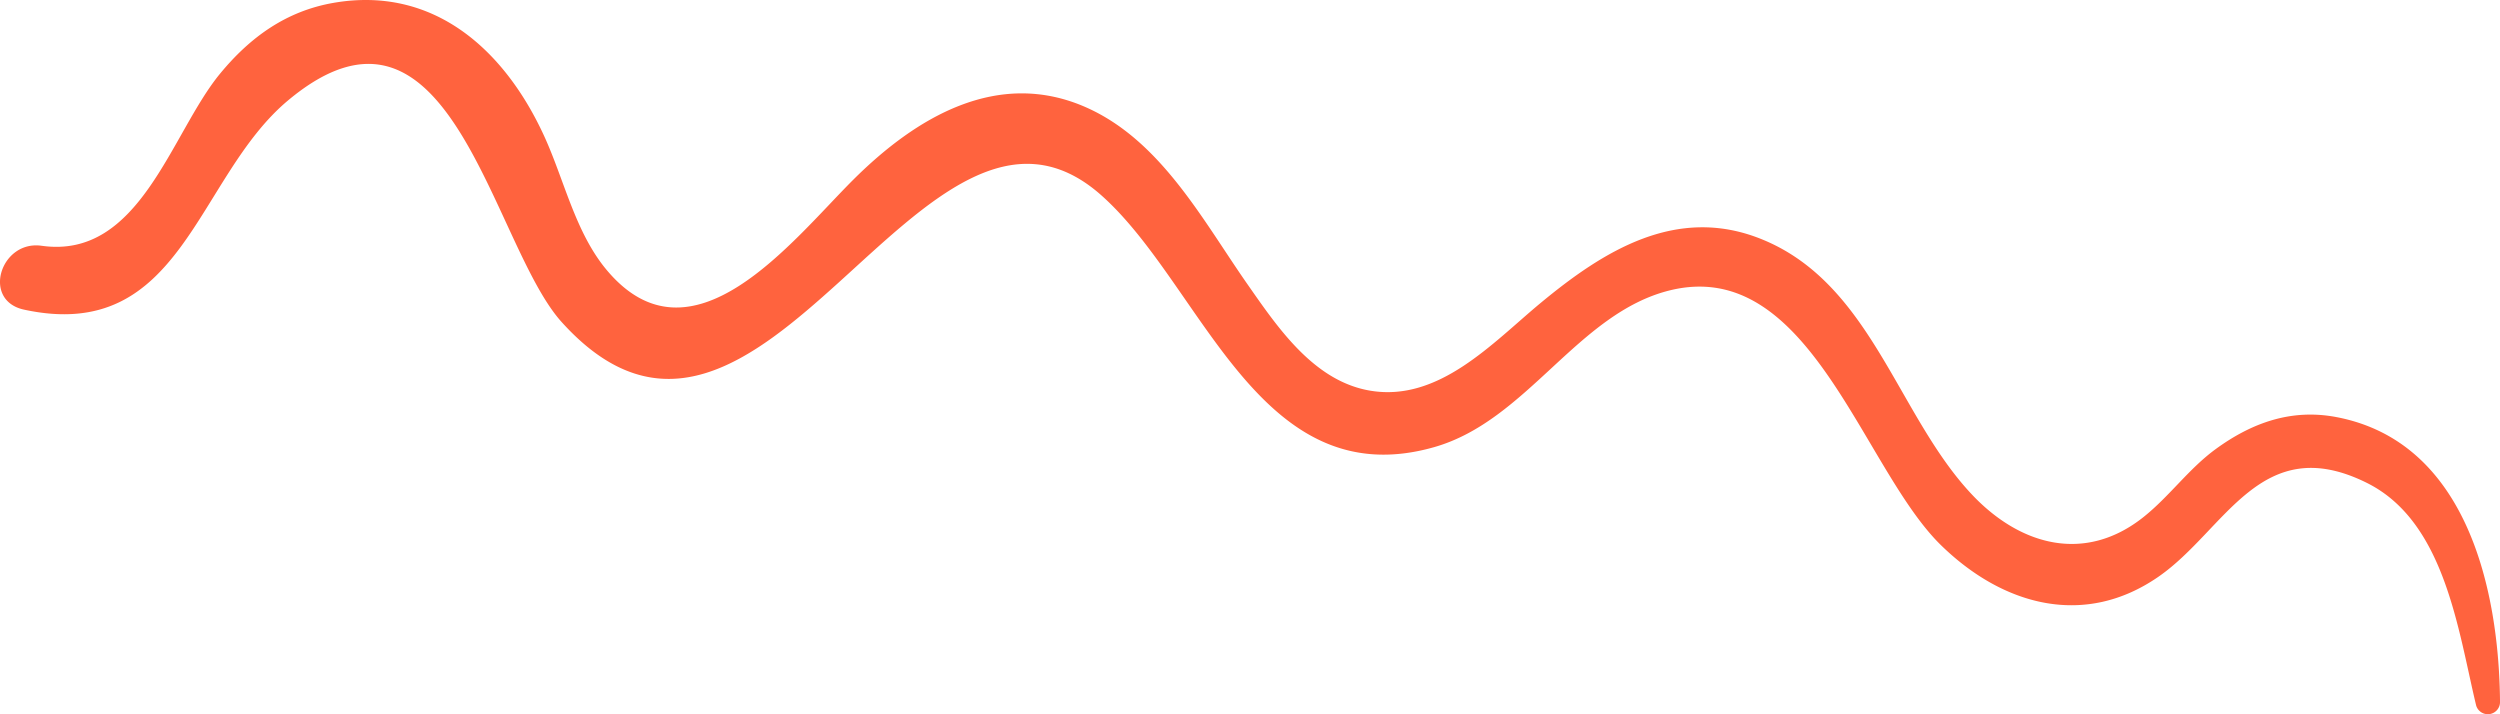 <svg xmlns="http://www.w3.org/2000/svg" xmlns:xlink="http://www.w3.org/1999/xlink" width="303.94" height="86.834" viewBox="0 0 303.94 86.834">
  <defs>
    <clipPath id="clip-path">
      <rect id="Rectangle_20506" data-name="Rectangle 20506" width="303.94" height="86.834" fill="#ff633e"/>
    </clipPath>
  </defs>
  <g id="Groupe_22975" data-name="Groupe 22975" transform="translate(0)">
    <g id="Groupe_22974" data-name="Groupe 22974" transform="translate(0 0)" clip-path="url(#clip-path)">
      <path id="Tracé_26429" data-name="Tracé 26429" d="M5.059,29.879c11.953,1.7,15.708-13.649,21.687-20.911C30.409,4.517,34.8,1.347,40.551.347,52.811-1.782,61.409,6.164,66.168,16.56c2.427,5.3,3.765,11.652,7.538,16.2,10.371,12.506,22.6-3.5,30.023-10.9,7.581-7.556,17.528-13.568,28.291-8.818,9.12,4.027,14.2,13.727,19.632,21.5,3.713,5.313,8.11,11.852,15.014,12.968,8.3,1.342,14.769-5.8,20.584-10.631,7.74-6.424,16.6-11.948,26.87-7.82,13.4,5.38,16.524,21.4,25.6,31.042,5.911,6.279,13.817,8.4,20.9,2.743,3.133-2.5,5.5-5.869,8.757-8.246,4.388-3.2,9.194-4.93,14.662-3.892,15.912,3.021,19.789,21.057,19.905,34.681a1.482,1.482,0,0,1-2.9.392c-2.209-9.176-3.8-22.346-13.277-27.065-12.9-6.424-17.174,5.712-25.3,11.368-9.042,6.294-18.964,3.541-26.482-3.794-9.606-9.373-15.975-35.163-32.963-30.988C191.808,38.06,185.7,51.127,174.372,54.358c-21.308,6.079-28.145-19.641-40.449-30.59-21.8-19.406-41.337,42.3-65.636,15.388-8.533-9.45-13.557-43.389-33.245-26.964C23.758,21.606,22.188,41.82,2.919,37.644c-5.176-1.123-2.844-8.473,2.14-7.764" transform="translate(-0.001 0)" fill="#ff633e"/>
    </g>
  </g>
</svg>
